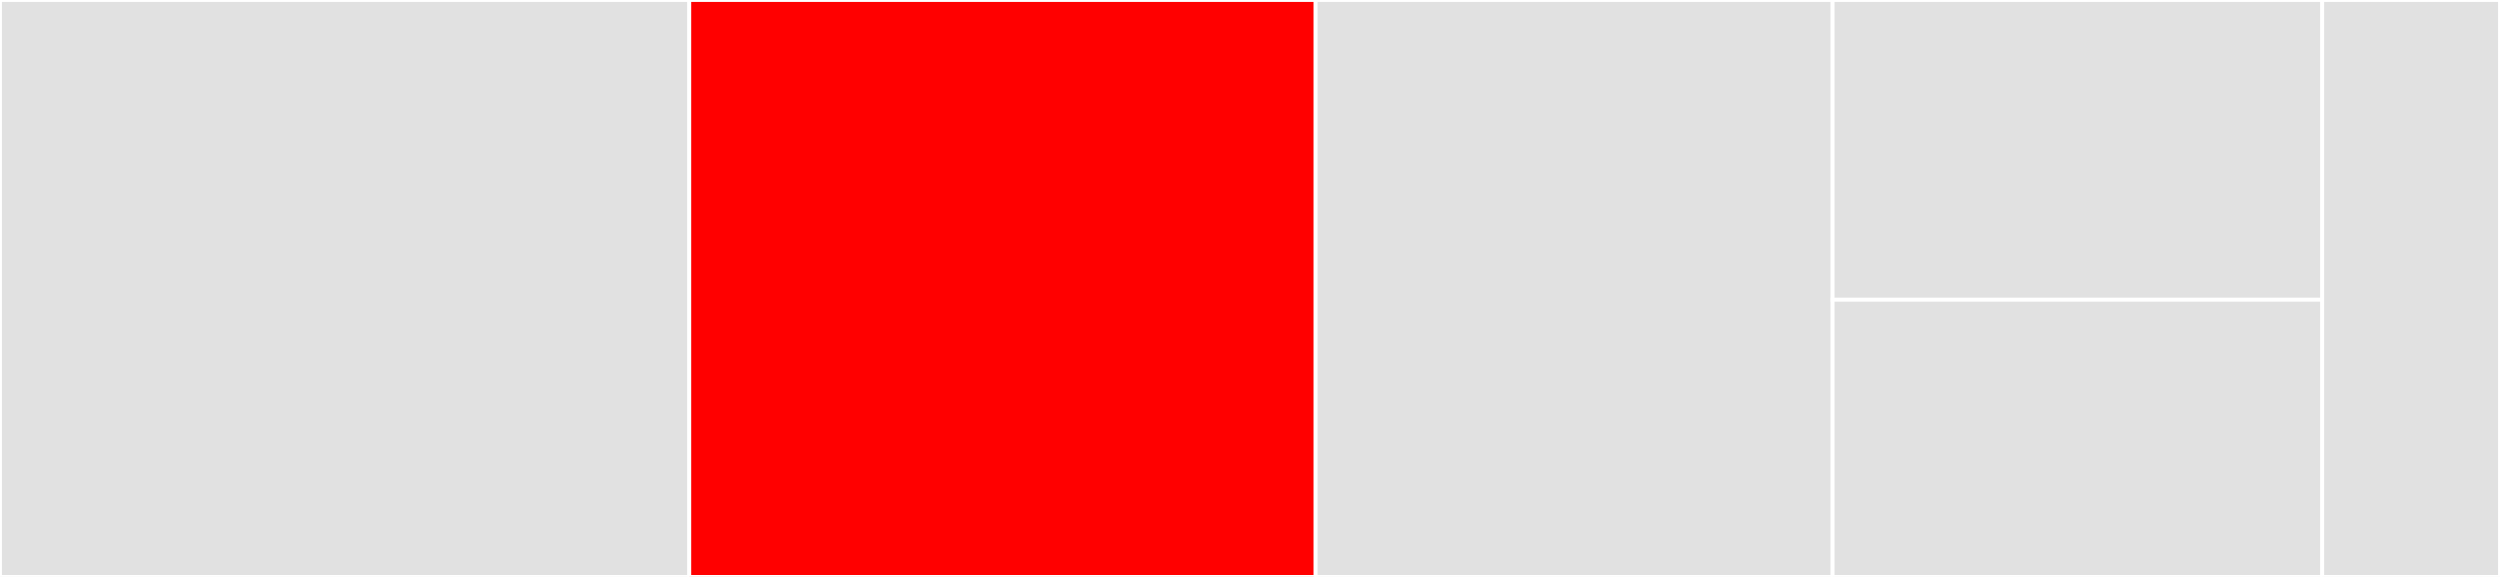 <svg baseProfile="full" width="650" height="150" viewBox="0 0 650 150" version="1.1"
xmlns="http://www.w3.org/2000/svg" xmlns:ev="http://www.w3.org/2001/xml-events"
xmlns:xlink="http://www.w3.org/1999/xlink">

<rect x="0" y="0" width="650" height="150" fill="#333333" stroke="none"/>

<style>rect.s{mask:url(#mask);}</style>
<defs>
  <pattern id="white" width="4" height="4" patternUnits="userSpaceOnUse" patternTransform="rotate(45)">
    <rect width="2" height="2" transform="translate(0,0)" fill="white"></rect>
  </pattern>
  <mask id="mask">
    <rect x="0" y="0" width="100%" height="100%" fill="url(#white)"></rect>
  </mask>
</defs>

<rect x="0" y="0" width="179.212" height="150.0" fill="#e1e1e1" stroke="white" stroke-width="1" class=" tooltipped" data-content="order_management.py"><title>order_management.py</title></rect>
<rect x="179.212" y="0" width="162.856" height="150.0" fill="red" stroke="white" stroke-width="1" class=" tooltipped" data-content="gridbot.py"><title>gridbot.py</title></rect>
<rect x="342.068" y="0" width="134.409" height="150.0" fill="#e1e1e1" stroke="white" stroke-width="1" class=" tooltipped" data-content="database.py"><title>database.py</title></rect>
<rect x="476.477" y="0" width="127.298" height="77.933" fill="#e1e1e1" stroke="white" stroke-width="1" class=" tooltipped" data-content="setup.py"><title>setup.py</title></rect>
<rect x="476.477" y="77.933" width="127.298" height="72.067" fill="#e1e1e1" stroke="white" stroke-width="1" class=" tooltipped" data-content="cli.py"><title>cli.py</title></rect>
<rect x="603.775" y="0" width="46.225" height="150" fill="#e1e1e1" stroke="white" stroke-width="1" class=" tooltipped" data-content="telegram.py"><title>telegram.py</title></rect>
</svg>